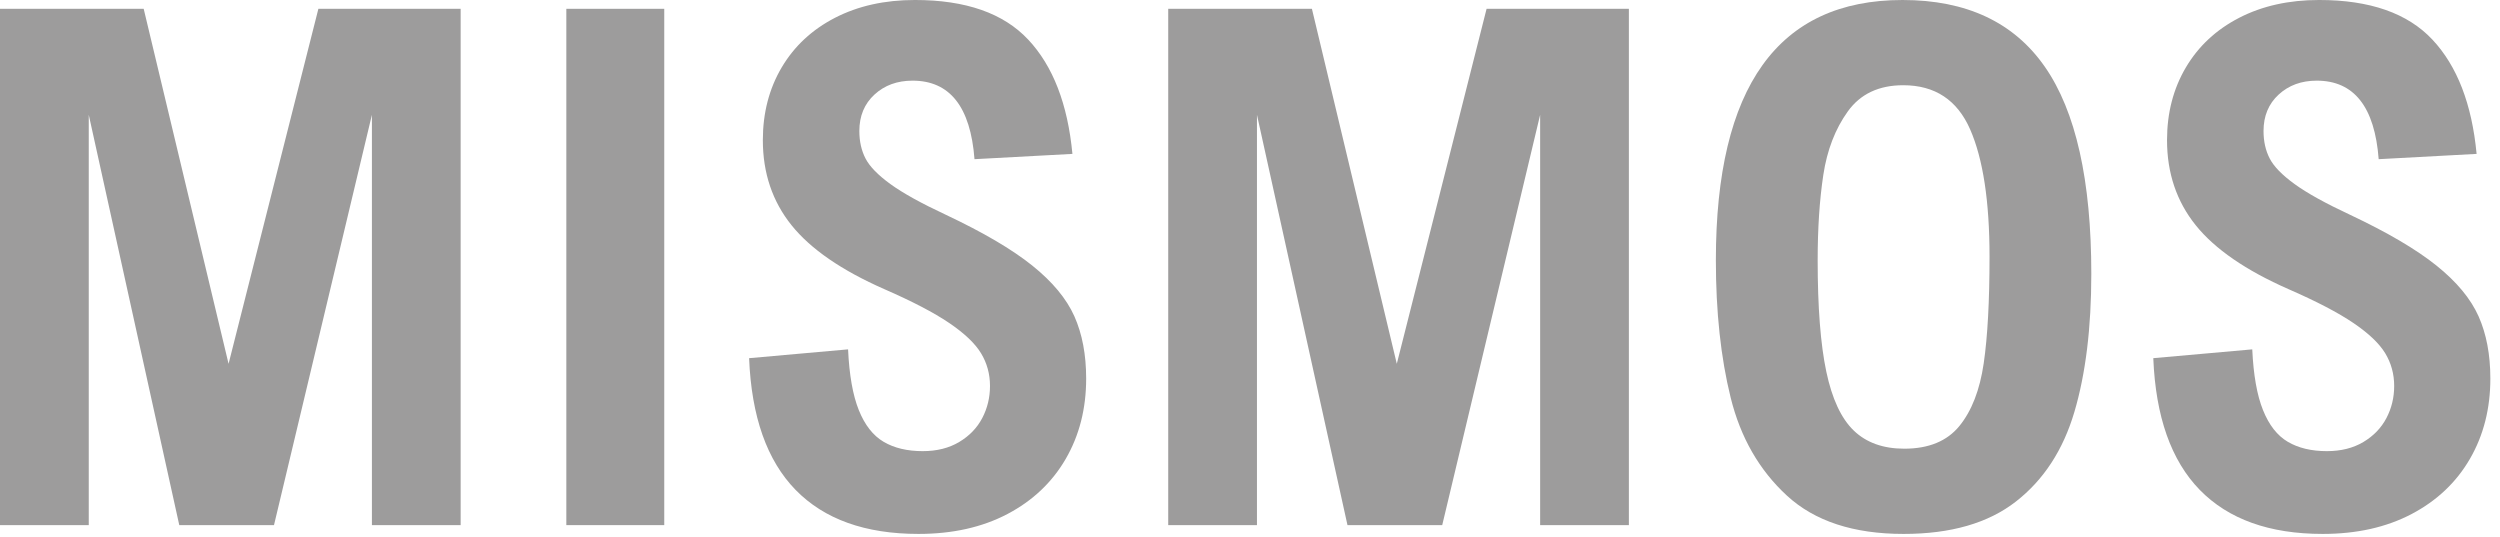 <svg xmlns="http://www.w3.org/2000/svg" xmlns:xlink="http://www.w3.org/1999/xlink" xmlns:serif="http://www.serif.com/" width="100%" height="100%" viewBox="0 0 107 23" xml:space="preserve" style="fill-rule:evenodd;clip-rule:evenodd;stroke-linejoin:round;stroke-miterlimit:2;">  <g>    <path d="M15.918,22.475l-0,-17.561l-4.191,17.561l-4.054,-0l-3.874,-17.561l-0,17.561l-3.799,-0l0,-22.098l6.15,-0l3.633,15.194l3.844,-15.194l6.089,-0l0,22.098l-3.798,-0Z" style="fill:#9d9c9c;fill-rule:nonzero;"></path>    <rect x="24.239" y="0.377" width="4.191" height="22.098" style="fill:#9d9c9c;fill-rule:nonzero;"></rect>    <path d="M39.056,3.452c-0.653,-0 -1.196,0.198 -1.628,0.595c-0.432,0.397 -0.648,0.917 -0.648,1.56c-0,0.443 0.088,0.835 0.264,1.176c0.176,0.342 0.53,0.706 1.062,1.093c0.533,0.387 1.327,0.827 2.382,1.319c1.598,0.754 2.829,1.477 3.693,2.171c0.864,0.693 1.465,1.417 1.802,2.17c0.336,0.754 0.505,1.643 0.505,2.668c-0,1.287 -0.292,2.432 -0.875,3.437c-0.583,1.005 -1.414,1.791 -2.494,2.359c-1.081,0.568 -2.349,0.852 -3.807,0.852c-2.281,-0 -4.034,-0.628 -5.26,-1.884c-1.226,-1.257 -1.89,-3.136 -1.99,-5.638l4.236,-0.377c0.05,1.096 0.203,1.962 0.459,2.6c0.257,0.639 0.611,1.091 1.063,1.357c0.452,0.266 1.01,0.399 1.673,0.399c0.603,0 1.123,-0.13 1.56,-0.391c0.438,-0.262 0.767,-0.603 0.988,-1.025c0.221,-0.423 0.331,-0.88 0.331,-1.372c0,-0.513 -0.128,-0.98 -0.384,-1.402c-0.256,-0.422 -0.711,-0.854 -1.364,-1.296c-0.653,-0.443 -1.578,-0.925 -2.774,-1.447c-1.829,-0.804 -3.153,-1.716 -3.972,-2.736c-0.819,-1.02 -1.228,-2.234 -1.228,-3.641c-0,-1.165 0.269,-2.203 0.806,-3.112c0.538,-0.91 1.299,-1.618 2.284,-2.126c0.985,-0.507 2.125,-0.761 3.422,-0.761c2.17,-0 3.786,0.565 4.846,1.696c1.06,1.13 1.691,2.761 1.892,4.891l-4.191,0.226c-0.171,-2.241 -1.055,-3.361 -2.653,-3.361Z" style="fill:#9d9c9c;fill-rule:nonzero;"></path>    <path d="M65.918,22.475l-0,-17.561l-4.191,17.561l-4.055,-0l-3.874,-17.561l0,17.561l-3.798,-0l-0,-22.098l6.15,-0l3.633,15.194l3.843,-15.194l6.09,-0l0,22.098l-3.798,-0Z" style="fill:#9d9c9c;fill-rule:nonzero;"></path>    <path d="M89.508,11.727c0,2.302 -0.241,4.269 -0.724,5.902c-0.482,1.633 -1.316,2.912 -2.502,3.836c-1.186,0.925 -2.788,1.387 -4.808,1.387c-2.141,-0 -3.804,-0.545 -4.99,-1.636c-1.186,-1.09 -1.989,-2.489 -2.412,-4.198c-0.422,-1.708 -0.633,-3.668 -0.633,-5.878c0,-7.427 2.663,-11.14 7.989,-11.14c2.734,-0 4.764,0.952 6.09,2.856c1.327,1.905 1.99,4.862 1.99,8.871Zm-11.712,-0.587c-0,2.009 0.123,3.597 0.369,4.763c0.246,1.166 0.638,2.007 1.176,2.525c0.537,0.517 1.258,0.776 2.163,0.776c1.045,-0 1.831,-0.324 2.359,-0.972c0.527,-0.648 0.874,-1.543 1.04,-2.683c0.166,-1.141 0.249,-2.661 0.249,-4.56c-0,-2.372 -0.277,-4.188 -0.829,-5.449c-0.553,-1.262 -1.508,-1.892 -2.864,-1.892c-1.045,-0 -1.837,0.374 -2.374,1.123c-0.538,0.749 -0.887,1.655 -1.048,2.721c-0.161,1.065 -0.241,2.281 -0.241,3.648Z" style="fill:#9d9c9c;fill-rule:nonzero;"></path>    <path d="M99.155,3.452c-0.653,-0 -1.196,0.198 -1.628,0.595c-0.432,0.397 -0.648,0.917 -0.648,1.56c0,0.443 0.088,0.835 0.264,1.176c0.176,0.342 0.53,0.706 1.063,1.093c0.532,0.387 1.326,0.827 2.381,1.319c1.598,0.754 2.829,1.477 3.693,2.171c0.865,0.693 1.465,1.417 1.802,2.17c0.336,0.754 0.505,1.643 0.505,2.668c-0,1.287 -0.292,2.432 -0.875,3.437c-0.583,1.005 -1.414,1.791 -2.494,2.359c-1.081,0.568 -2.349,0.852 -3.806,0.852c-2.282,-0 -4.035,-0.628 -5.261,-1.884c-1.226,-1.257 -1.889,-3.136 -1.99,-5.638l4.236,-0.377c0.05,1.096 0.203,1.962 0.46,2.6c0.256,0.639 0.61,1.091 1.062,1.357c0.452,0.266 1.01,0.399 1.673,0.399c0.603,0 1.123,-0.13 1.561,-0.391c0.437,-0.262 0.766,-0.603 0.987,-1.025c0.221,-0.423 0.331,-0.88 0.331,-1.372c0,-0.513 -0.128,-0.98 -0.384,-1.402c-0.256,-0.422 -0.711,-0.854 -1.364,-1.296c-0.653,-0.443 -1.578,-0.925 -2.774,-1.447c-1.829,-0.804 -3.153,-1.716 -3.972,-2.736c-0.819,-1.02 -1.228,-2.234 -1.228,-3.641c-0,-1.165 0.269,-2.203 0.806,-3.112c0.538,-0.91 1.299,-1.618 2.284,-2.126c0.985,-0.507 2.125,-0.761 3.422,-0.761c2.17,-0 3.786,0.565 4.846,1.696c1.06,1.13 1.691,2.761 1.892,4.891l-4.191,0.226c-0.171,-2.241 -1.055,-3.361 -2.653,-3.361Z" style="fill:#9d9c9c;fill-rule:nonzero;"></path>  </g></svg>
